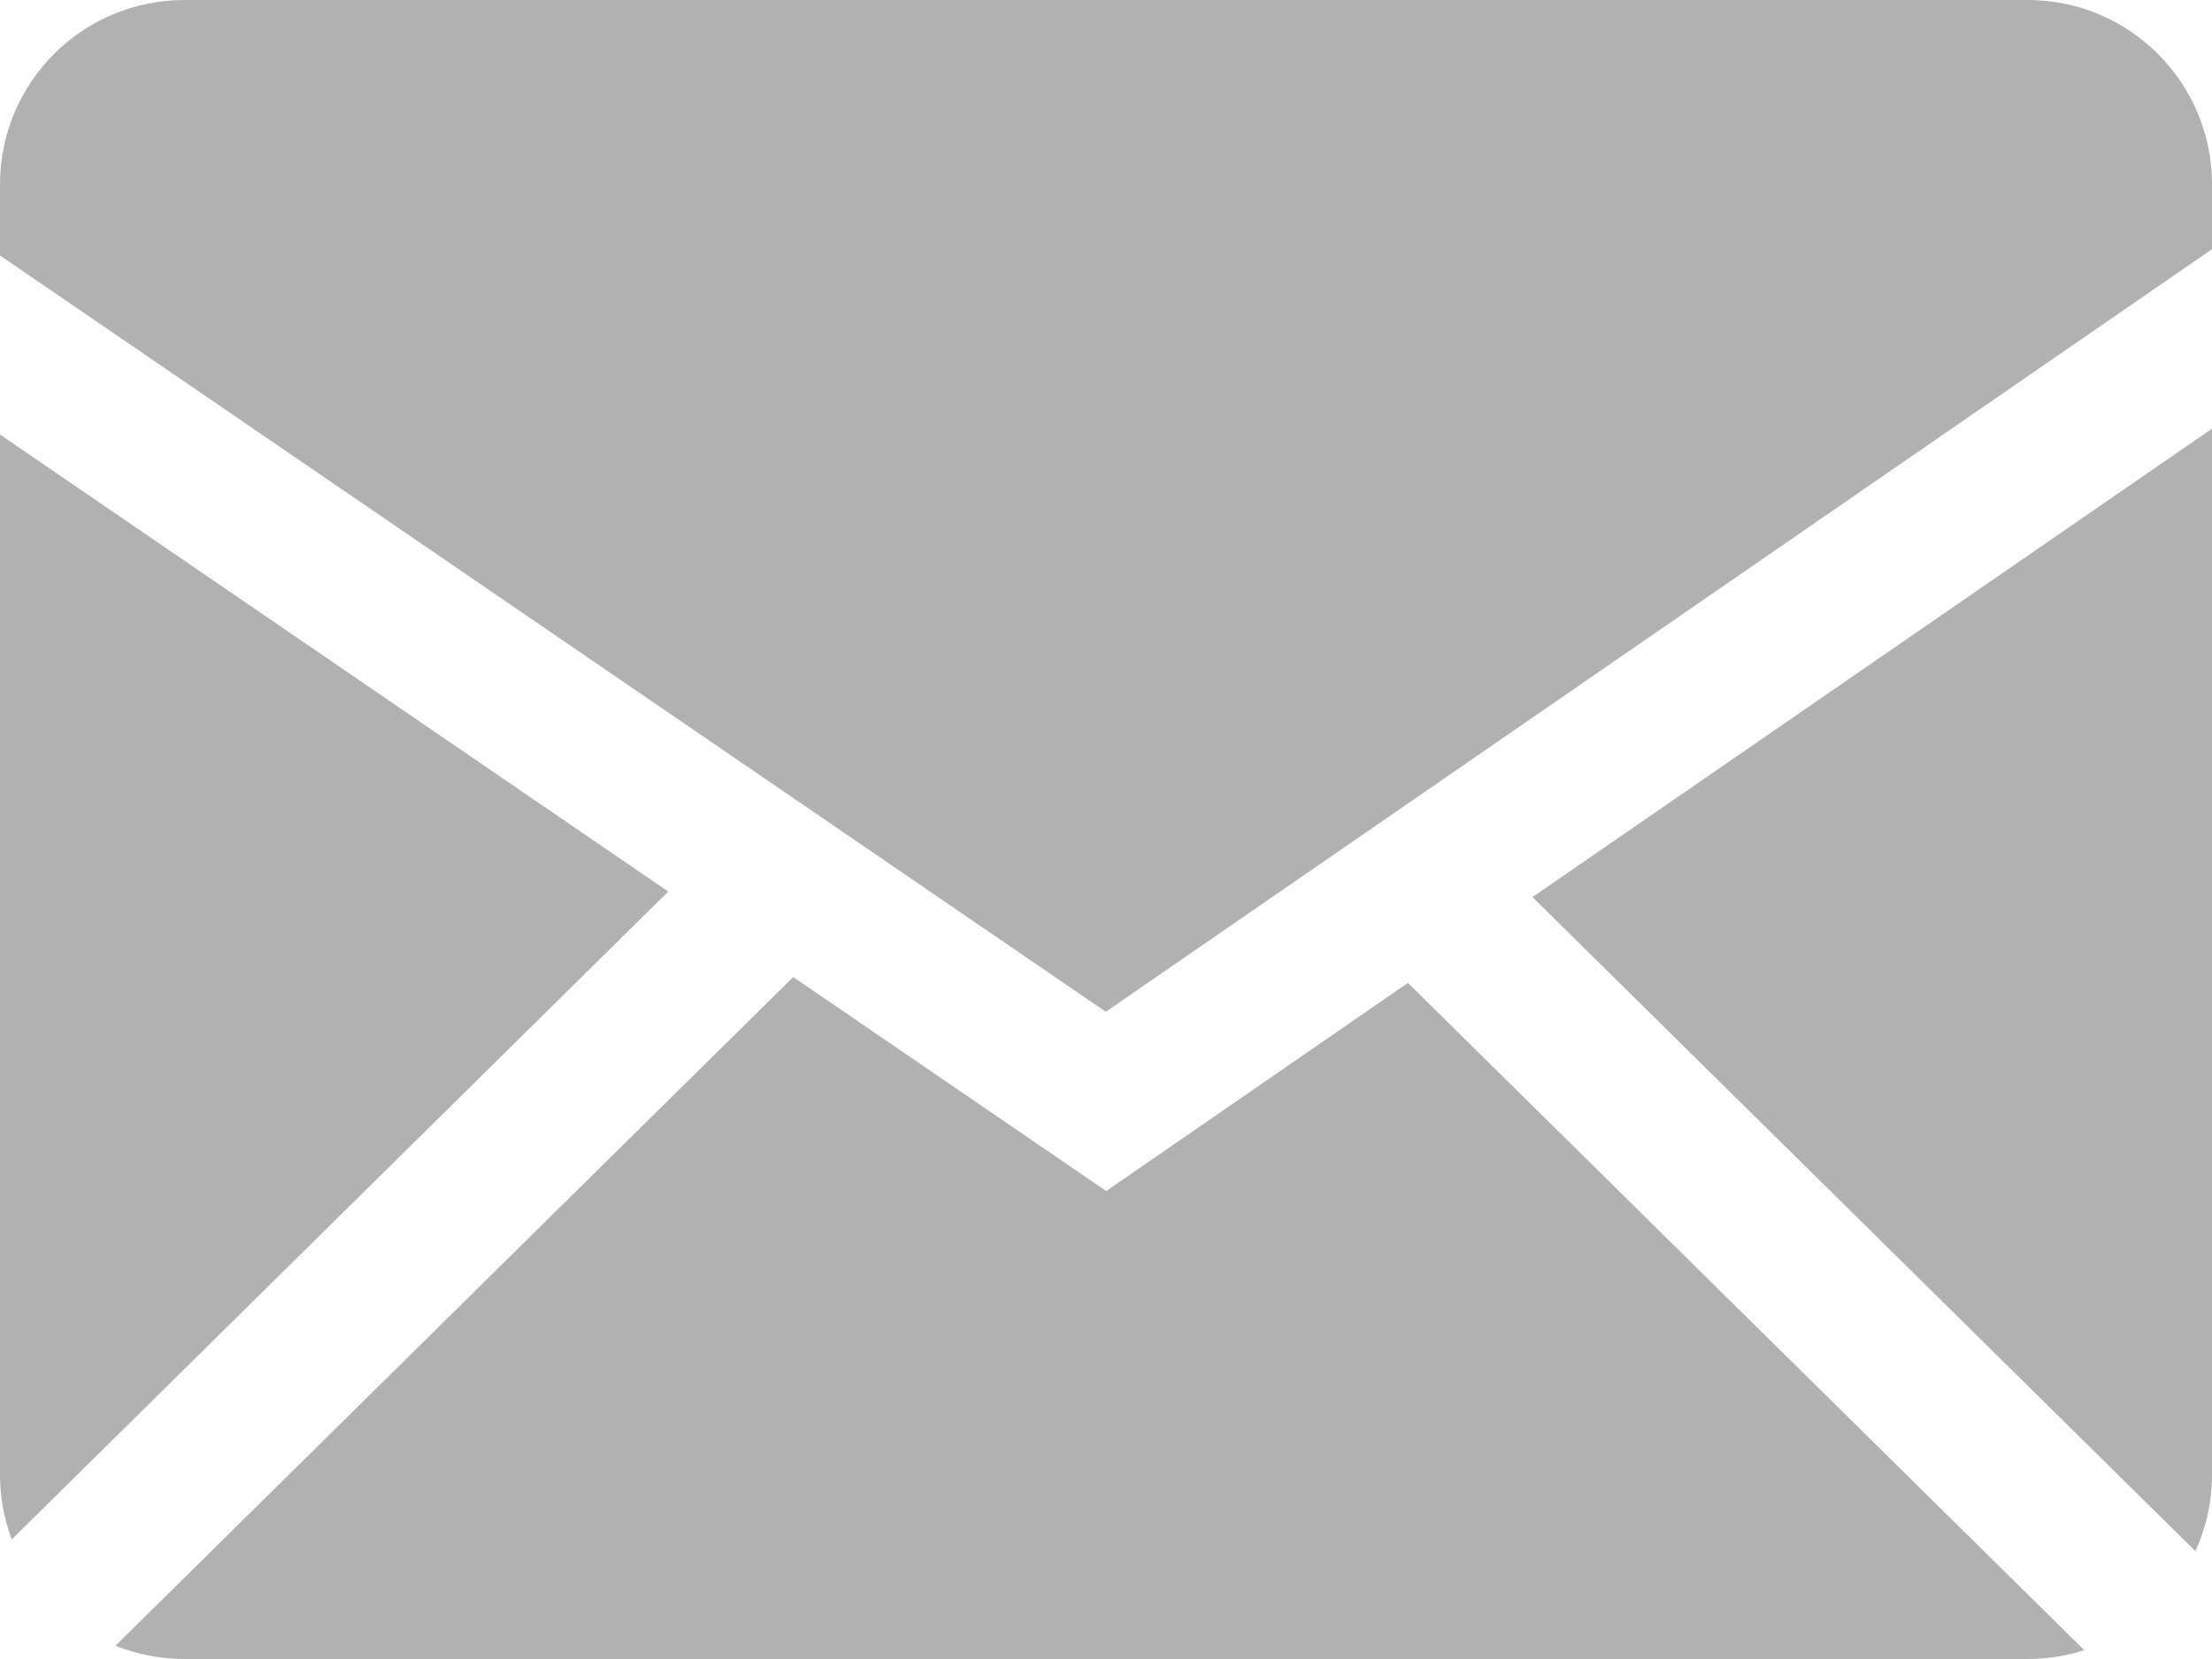 <?xml version="1.0" encoding="UTF-8"?> <svg xmlns="http://www.w3.org/2000/svg" width="20" height="15" viewBox="0 0 20 15" fill="none"><path fill-rule="evenodd" clip-rule="evenodd" d="M7.172 8.834L10.002 10.769L12.73 8.887L18.845 14.92C18.684 14.972 18.512 15 18.333 15H1.667C1.447 15 1.237 14.957 1.044 14.88L7.172 8.834ZM20 3.876V13.333C20 13.58 19.946 13.814 19.85 14.025L13.856 8.111L20 3.876ZM9.43602e-07 3.929L6.042 8.061L0.106 13.919C0.036 13.732 -0 13.533 9.43602e-07 13.333V3.929ZM18.333 0C19.253 0 20 0.746 20 1.667V2.253L9.998 9.148L9.43602e-07 2.31V1.667C9.43602e-07 0.747 0.746 0 1.667 0H18.333Z" fill="#B1B1B1"></path></svg> 